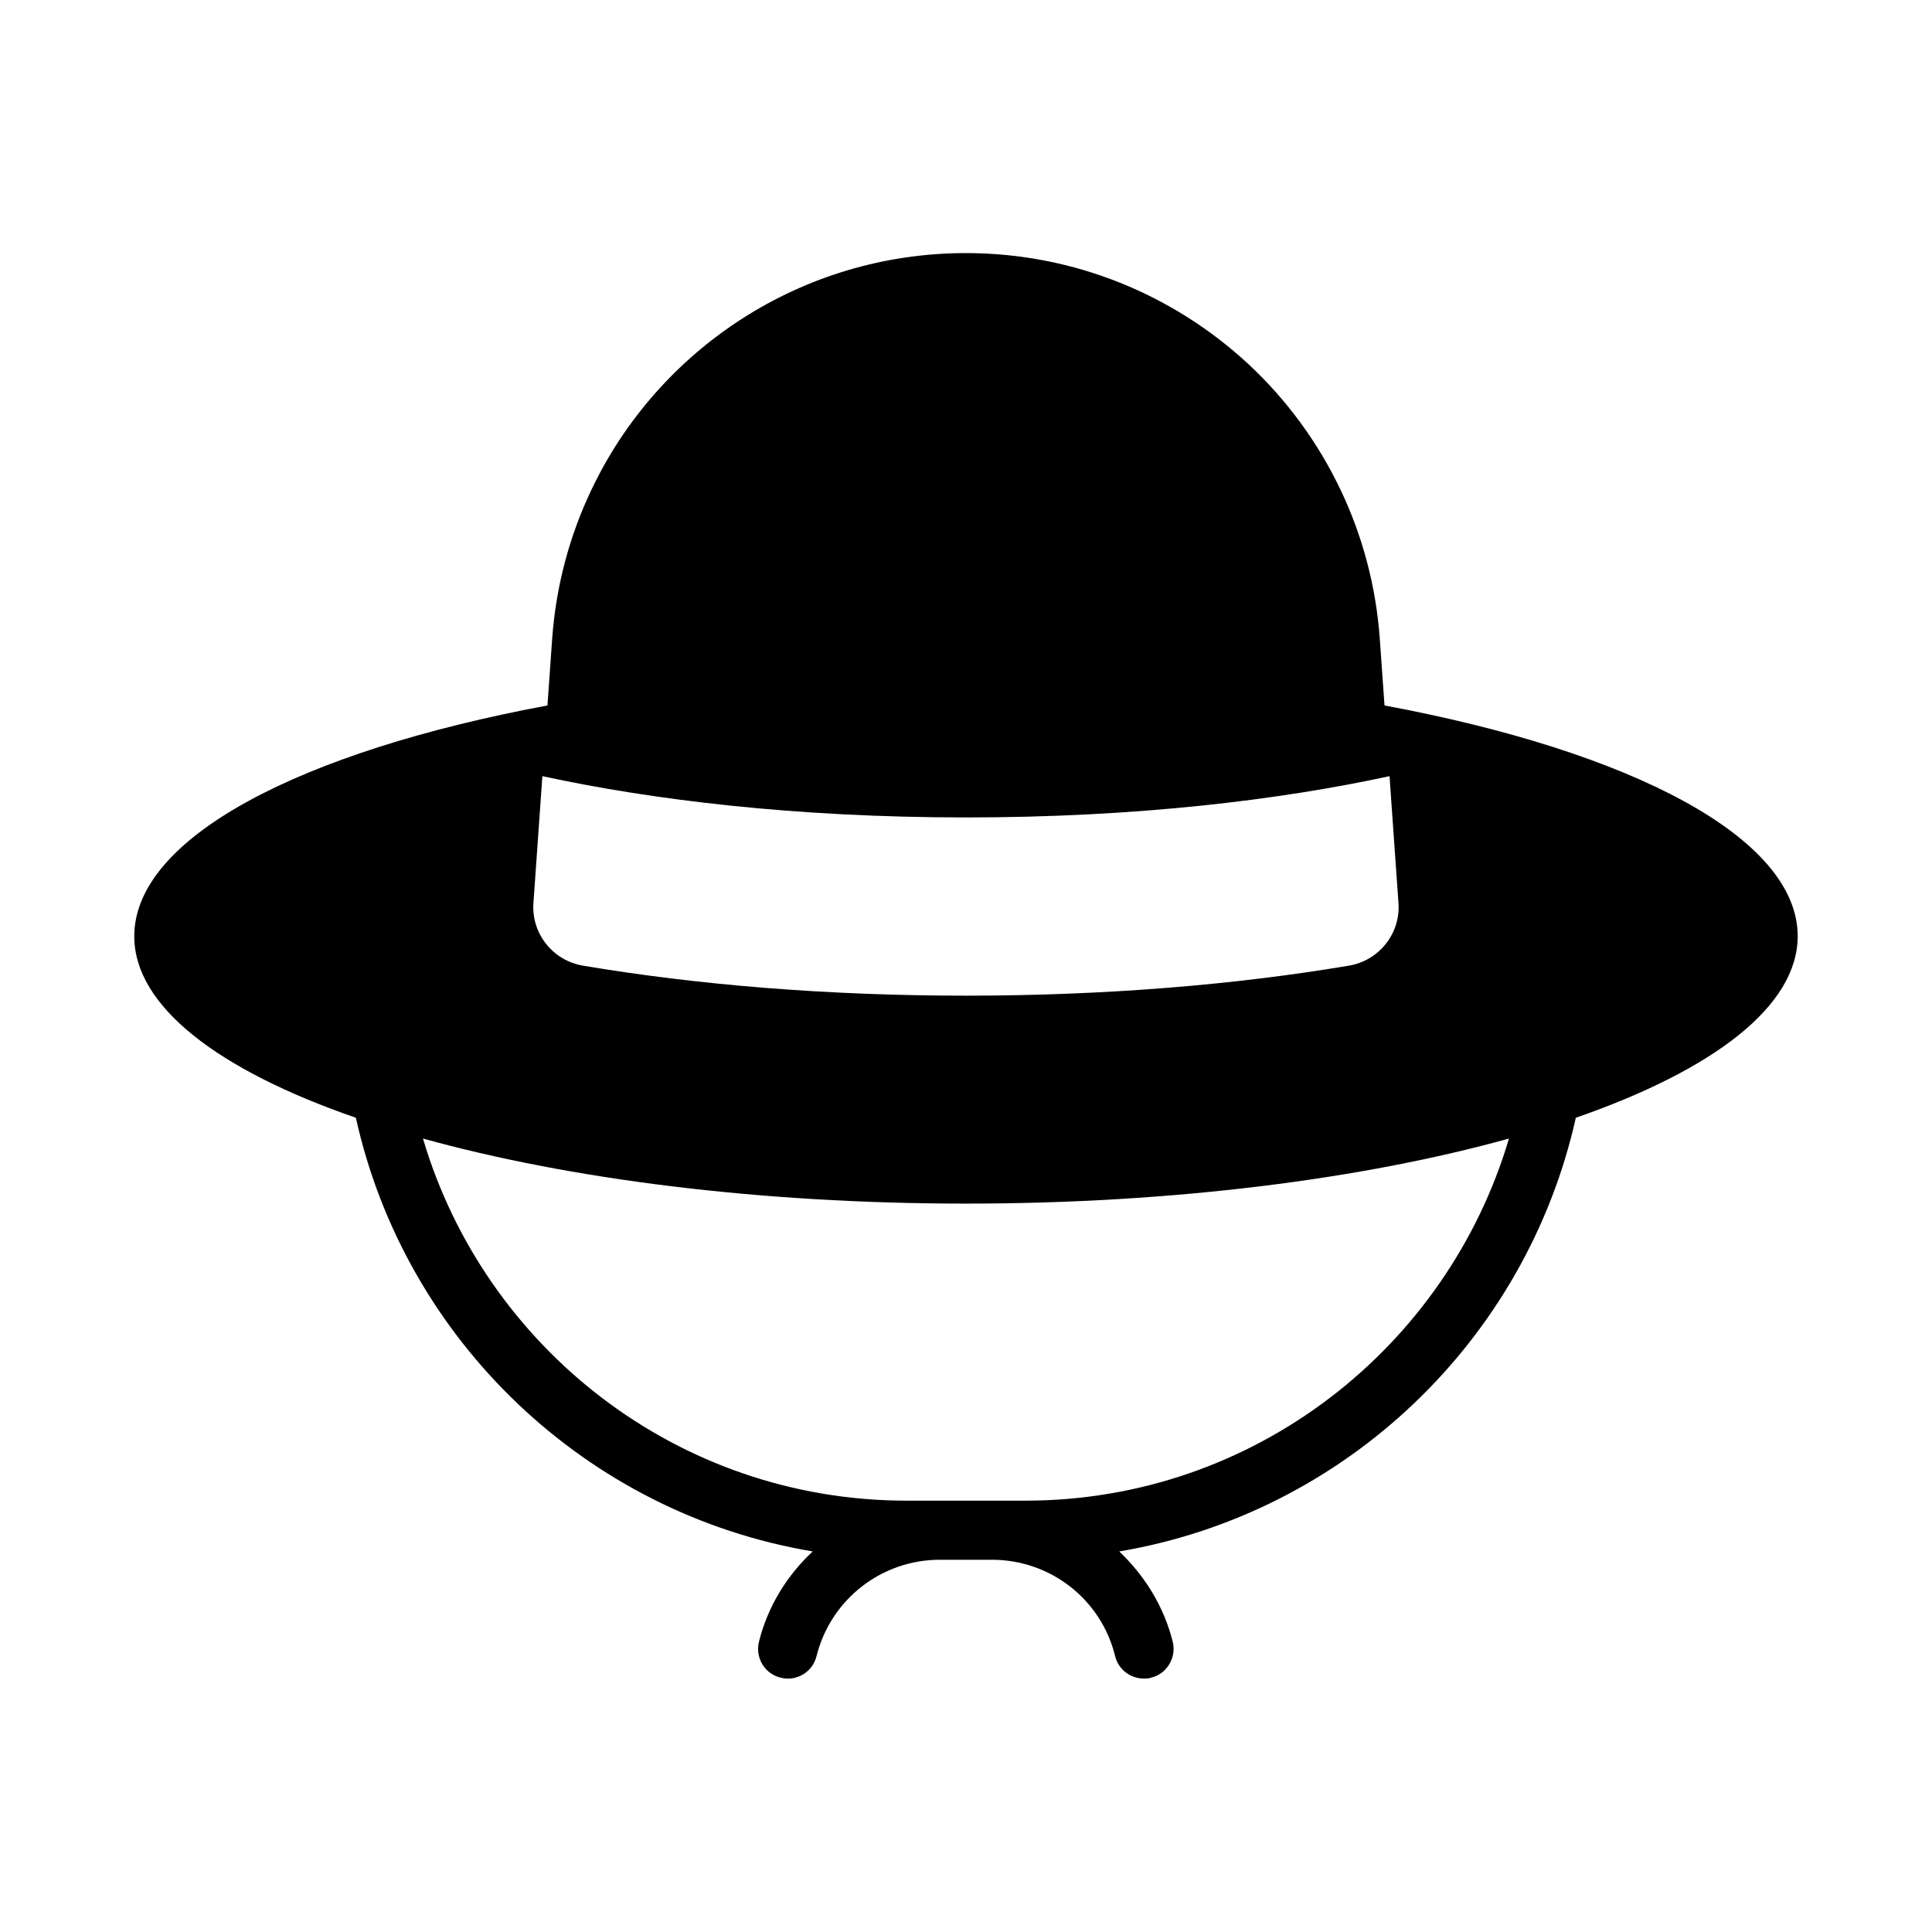 <?xml version="1.0" encoding="UTF-8"?>
<!-- The Best Svg Icon site in the world: iconSvg.co, Visit us! https://iconsvg.co -->
<svg fill="#000000" width="800px" height="800px" version="1.1" viewBox="144 144 512 512" xmlns="http://www.w3.org/2000/svg">
 <path d="m620.41 392.12c0-26.137-44.004-48.965-109.5-61.164l-1.258-17.789c-1.023-14.012-4.644-27.316-10.391-39.359-5.984-12.594-14.328-23.93-24.402-33.297-19.68-18.262-46.051-29.441-74.863-29.441-43.531 0-81.555 25.426-99.266 62.738-5.746 12.043-9.367 25.348-10.391 39.359l-1.258 17.789c-65.496 12.203-109.5 35.031-109.5 61.164 0 18.578 22.277 35.504 58.727 48.098 13.066 58.961 61.008 104.86 121.07 114.93-6.769 6.297-11.887 14.484-14.25 23.93-1.023 4.25 1.496 8.5 5.746 9.523 4.172 1.102 8.5-1.496 9.523-5.746 3.777-15.035 17.238-25.504 32.668-25.504h13.777c15.508 0 28.969 10.469 32.668 25.504 0.867 3.621 4.094 5.984 7.637 5.984 0.629 0 1.258 0 1.891-0.234 4.25-1.023 6.769-5.352 5.746-9.523-2.363-9.445-7.477-17.555-14.168-23.93 59.984-10.156 107.85-56.047 120.99-114.93 36.449-12.676 58.805-29.52 58.805-48.176zm-332.67-42.43c29.047 6.297 66.992 10.941 112.25 10.941 45.266 0 83.207-4.644 112.25-10.941l2.363 33.535c0.629 8.109-5.117 15.352-13.145 16.688-30.387 5.117-64.867 7.949-101.47 7.949-36.605 0-71.086-2.832-101.47-7.949-8.031-1.34-13.777-8.582-13.145-16.688l2.363-33.535zm128 192h-31.488c-60.613 0-111.78-40.539-128.16-95.961 38.652 10.707 88.875 17.238 143.9 17.238s105.33-6.535 143.9-17.238c-16.375 55.34-67.543 95.961-128.16 95.961z"/>
</svg>